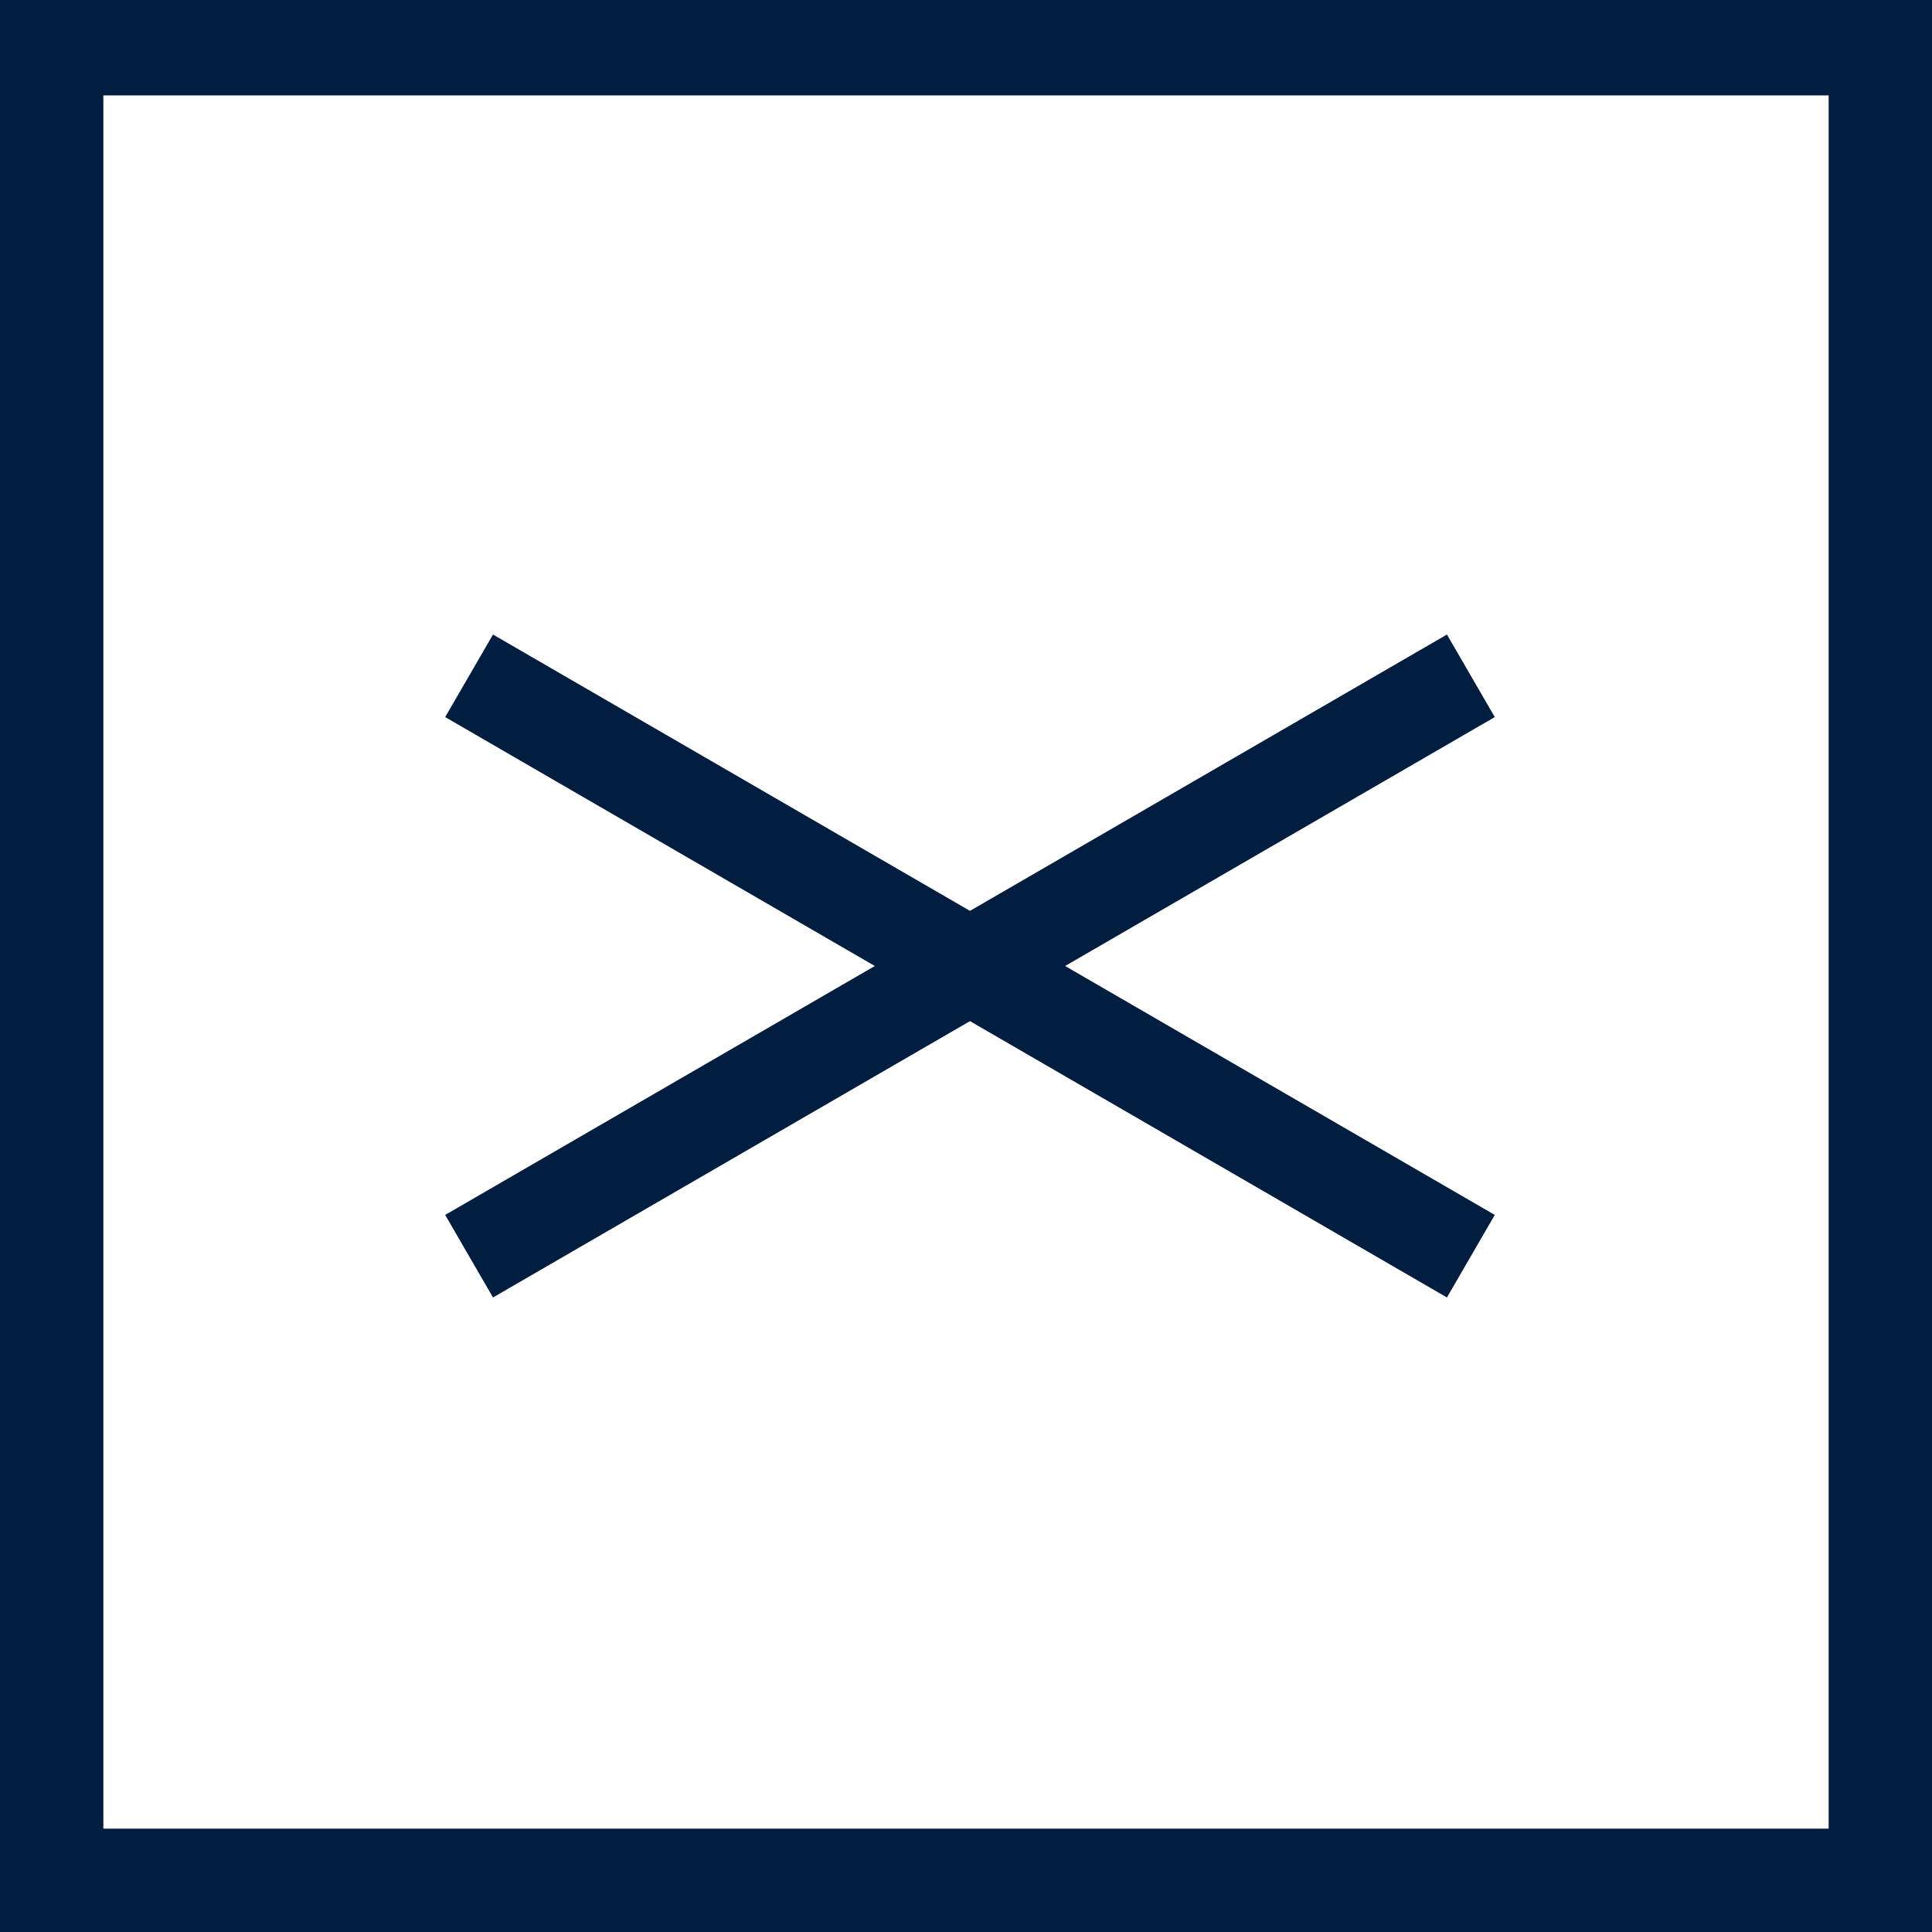 <?xml version="1.0" encoding="UTF-8"?>
<svg id="Layer_1" xmlns="http://www.w3.org/2000/svg" version="1.1" viewBox="0 0 24.3 24.3">
  <!-- Generator: Adobe Illustrator 29.0.1, SVG Export Plug-In . SVG Version: 2.1.0 Build 192)  -->
  <defs>
    <style>
      .st0 {
        fill: none;
        stroke: #011e41;
        stroke-miterlimit: 10;
        stroke-width: 1.2px;
      }

      .st1 {
        fill: #011e41;
      }
    </style>
  </defs>
  <path class="st1" d="M23,1.2v21.8H1.3V1.2h21.8M24.3,0H0v24.3h24.3V0h0Z"/>
  <line class="st0" x1="18.5" y1="8.5" x2="5.9" y2="15.8"/>
  <line class="st0" x1="5.9" y1="8.5" x2="18.5" y2="15.8"/>
</svg>